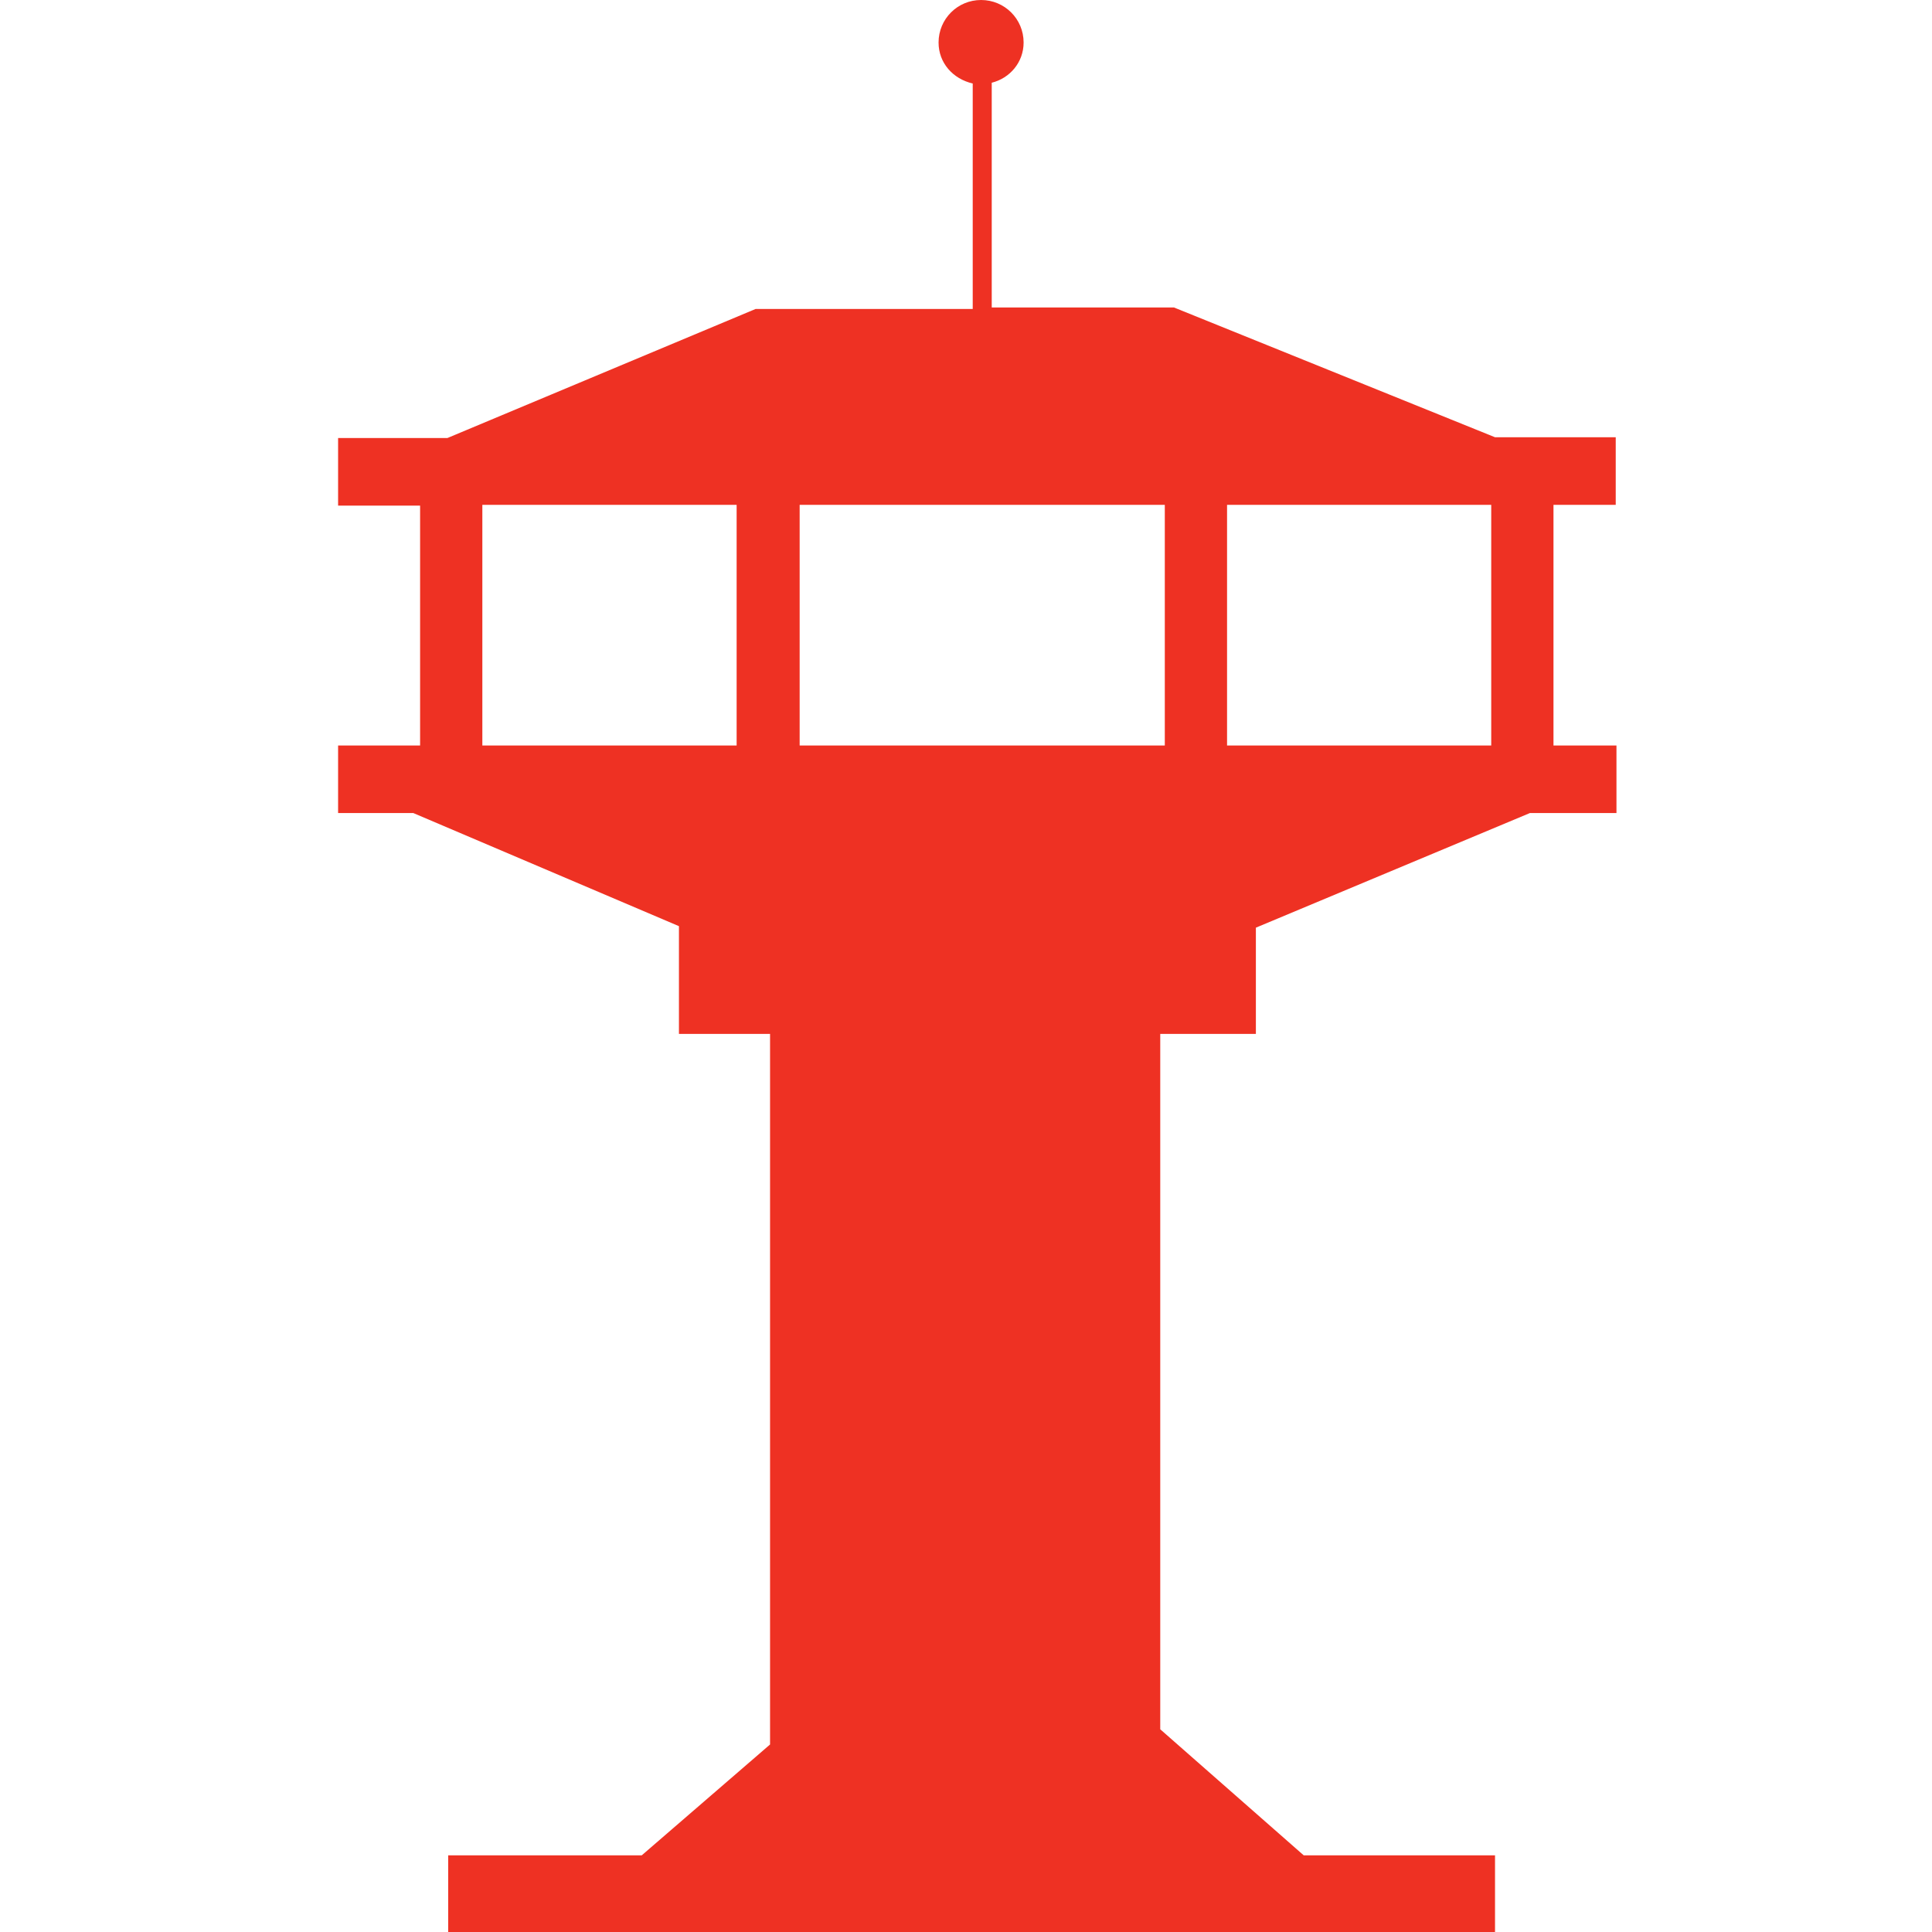 <svg width="50" height="50" viewBox="0 0 50 50" fill="none" xmlns="http://www.w3.org/2000/svg">
<path fill-rule="evenodd" clip-rule="evenodd" d="M38.593 19.293H31.756V13.065H38.593V19.293ZM30.145 19.293H20.695V13.065H30.145V19.293ZM19.084 19.293H12.483V13.065H19.064V19.293H19.084ZM40.204 19.293V13.065H41.815V11.316H38.691L30.381 7.957H25.666V2.141C26.137 2.024 26.491 1.611 26.491 1.1C26.491 0.491 26 0 25.39 0C24.781 0 24.29 0.491 24.29 1.1C24.29 1.631 24.664 2.043 25.174 2.161V7.996H19.555L11.579 11.336H8.75V13.085H10.872V19.293H8.75V21.041H10.695L17.571 23.969V26.758H19.929V45.147L16.608 48.016H13.269H11.599V50H38.691V48.016H33.74L30.027 44.754V26.758H32.502V24.008L39.595 21.041H41.834V19.293H40.204Z" fill="#EE3123"/>
</svg>
